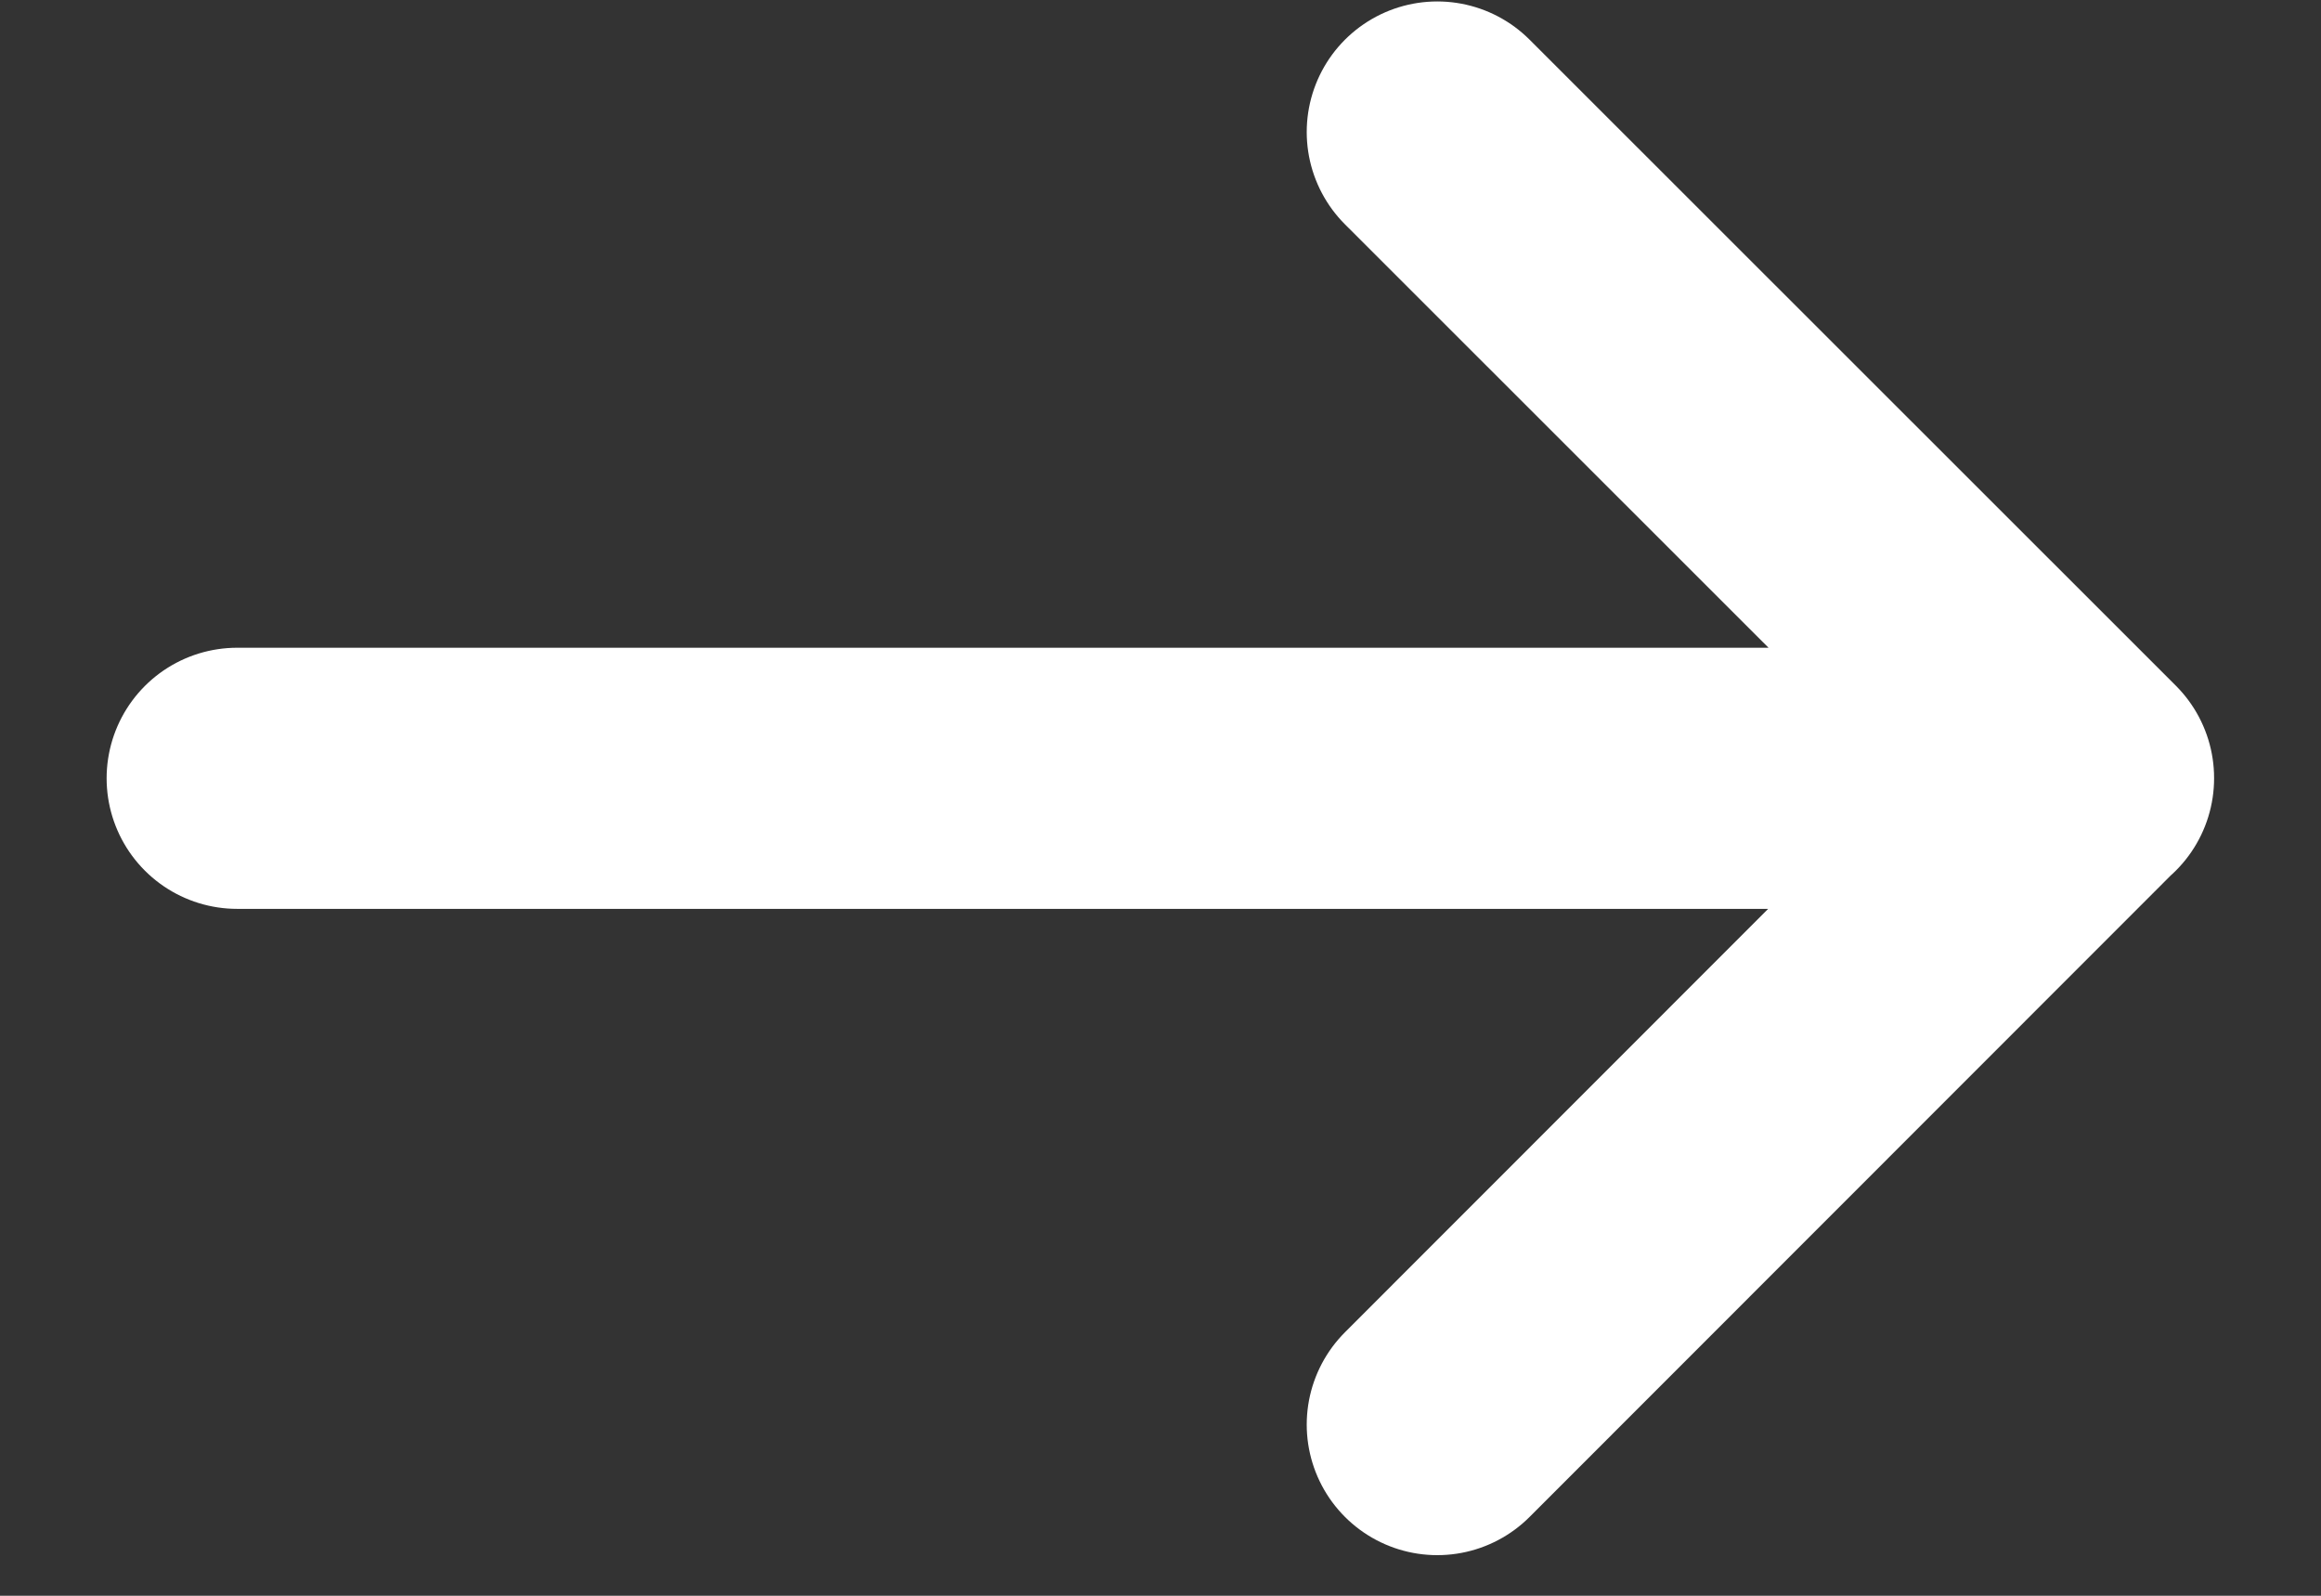 <?xml version="1.0" encoding="UTF-8"?> <svg xmlns="http://www.w3.org/2000/svg" width="16" height="11" viewBox="0 0 16 11" fill="none"><rect x="0" y="0" width="16" height="11" fill="#333333" stroke="none"/><path d="M1.635 5.365H14.363M9.908 0.91L14.363 5.363L9.908 9.82" stroke="white" stroke-width="1.8" stroke-linecap="round" stroke-linejoin="round"></path></svg> 